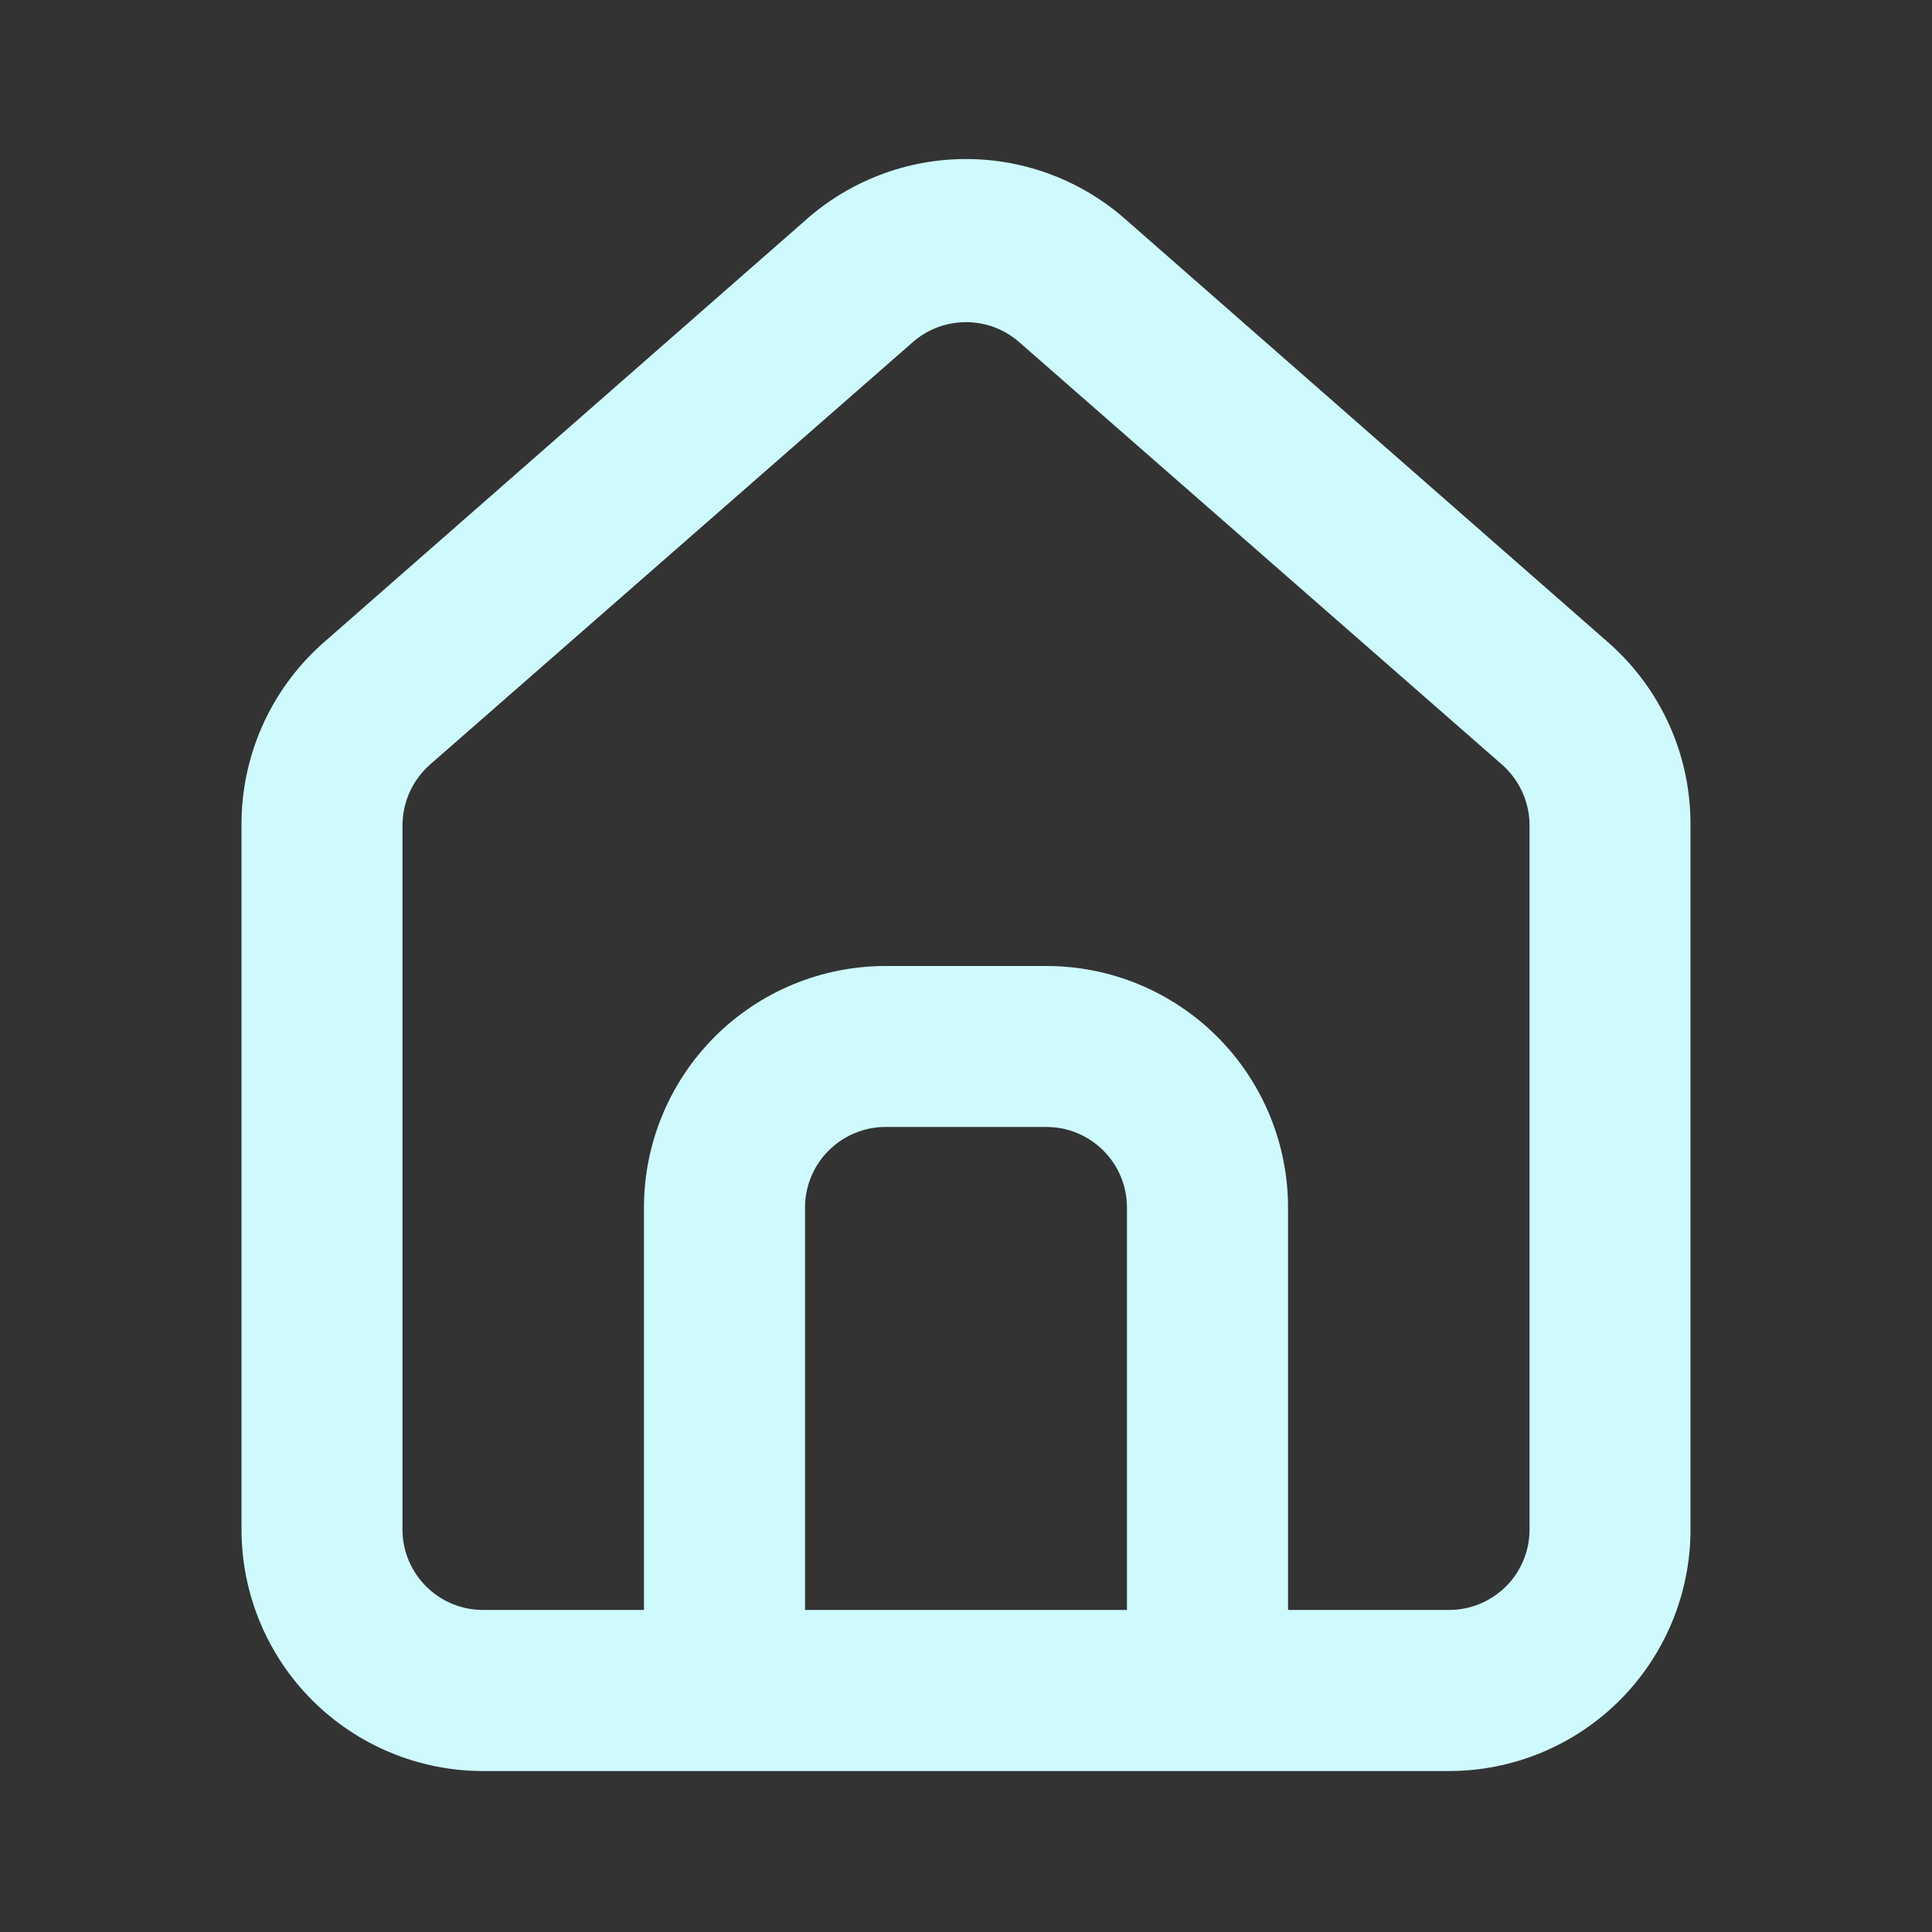 <svg width="16" height="16" viewBox="0 0 16 16" fill="none" xmlns="http://www.w3.org/2000/svg">
<rect x="0" y="0" width="16" height="16" fill="#333333" stroke="none"/>
<path d="M13.333 5.333L9.333 1.827C8.967 1.499 8.492 1.317 8 1.317C7.508 1.317 7.033 1.499 6.667 1.827L2.667 5.333C2.455 5.523 2.286 5.755 2.171 6.015C2.056 6.275 1.998 6.556 2 6.84V12.667C2 13.197 2.211 13.706 2.586 14.081C2.961 14.456 3.47 14.667 4 14.667H12C12.53 14.667 13.039 14.456 13.414 14.081C13.789 13.706 14 13.197 14 12.667V6.833C14.001 6.55 13.943 6.27 13.828 6.012C13.713 5.753 13.544 5.522 13.333 5.333ZM9.333 13.333H6.667V10C6.667 9.823 6.737 9.654 6.862 9.529C6.987 9.404 7.157 9.333 7.333 9.333H8.667C8.844 9.333 9.013 9.404 9.138 9.529C9.263 9.654 9.333 9.823 9.333 10V13.333ZM12.667 12.667C12.667 12.844 12.597 13.013 12.472 13.138C12.346 13.263 12.177 13.333 12 13.333H10.667V10C10.667 9.47 10.456 8.961 10.081 8.586C9.706 8.211 9.197 8 8.667 8H7.333C6.803 8 6.294 8.211 5.919 8.586C5.544 8.961 5.333 9.47 5.333 10V13.333H4C3.823 13.333 3.654 13.263 3.529 13.138C3.404 13.013 3.333 12.844 3.333 12.667V6.833C3.334 6.739 3.354 6.645 3.393 6.559C3.432 6.473 3.489 6.396 3.56 6.333L7.56 2.833C7.682 2.726 7.838 2.668 8 2.668C8.162 2.668 8.318 2.726 8.44 2.833L12.44 6.333C12.511 6.396 12.568 6.473 12.607 6.559C12.646 6.645 12.667 6.739 12.667 6.833V12.667Z" fill="#CEFAFE"/>
</svg>

